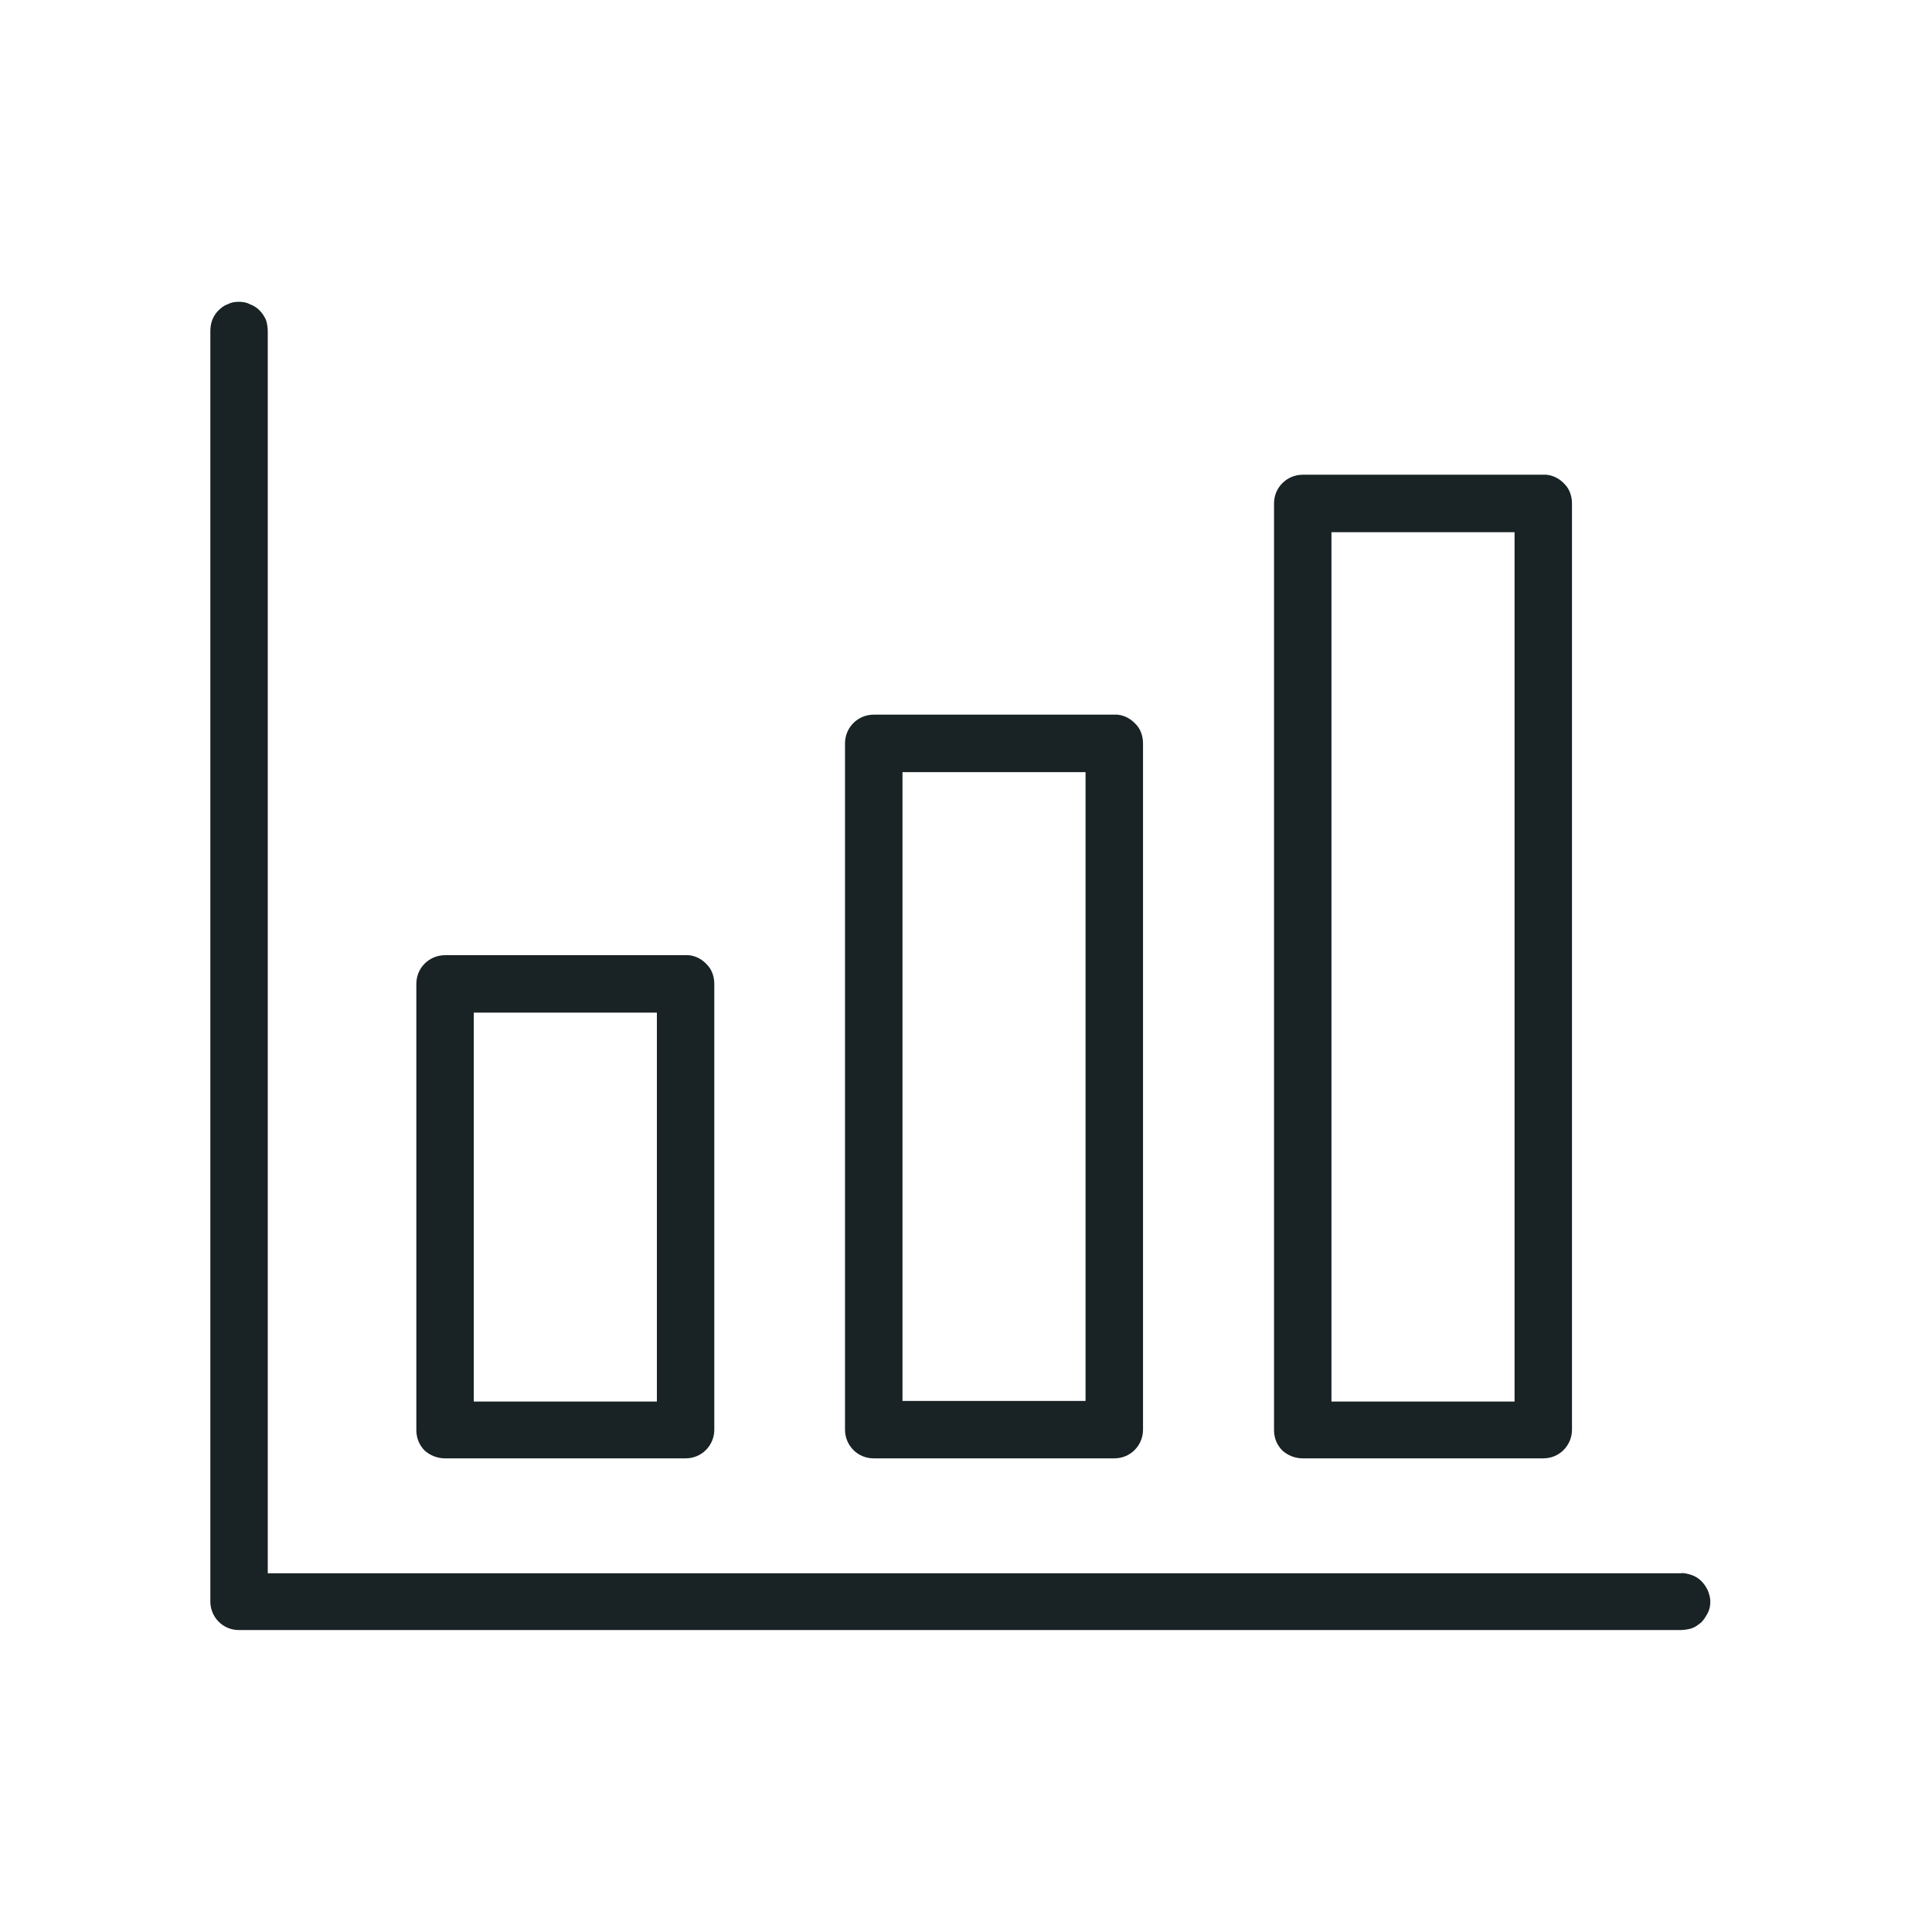 <?xml version="1.0" encoding="UTF-8"?> <svg xmlns="http://www.w3.org/2000/svg" width="32" height="32" viewBox="0 0 32 32" fill="none"> <path fill-rule="evenodd" clip-rule="evenodd" d="M28.179 26.187C28.229 26.236 28.258 26.286 28.288 26.345C28.29 26.352 28.293 26.359 28.295 26.365C28.312 26.416 28.328 26.462 28.328 26.524C28.328 26.593 28.318 26.652 28.288 26.712C28.258 26.771 28.219 26.831 28.179 26.871C28.13 26.91 28.08 26.95 28.021 26.97C27.961 26.989 27.882 26.999 27.832 26.999H3.959C3.83 26.999 3.712 26.95 3.622 26.861C3.533 26.771 3.484 26.652 3.484 26.524V5.485C3.484 5.426 3.494 5.356 3.513 5.307C3.533 5.247 3.573 5.188 3.612 5.148C3.662 5.098 3.712 5.059 3.771 5.039C3.83 5.009 3.89 4.999 3.949 4.999H3.959C4.019 4.999 4.088 5.009 4.138 5.039C4.197 5.059 4.257 5.098 4.296 5.138C4.346 5.188 4.376 5.237 4.405 5.297C4.425 5.356 4.435 5.426 4.435 5.495V26.058H27.842C27.882 26.048 27.961 26.068 28.021 26.088C28.08 26.108 28.14 26.147 28.179 26.187ZM25.561 24.155H21.578C21.449 24.155 21.33 24.106 21.241 24.026C21.151 23.937 21.102 23.818 21.102 23.69V8.339C21.102 8.21 21.151 8.091 21.241 8.002C21.33 7.913 21.449 7.863 21.578 7.863H25.611C25.73 7.873 25.839 7.933 25.918 8.022C25.997 8.101 26.037 8.22 26.037 8.339V23.68C26.037 23.808 25.987 23.927 25.898 24.017C25.809 24.106 25.69 24.155 25.561 24.155ZM25.086 8.815H22.053V23.214H25.086V8.815ZM18.456 24.155H14.472C14.343 24.155 14.224 24.106 14.135 24.017C14.046 23.927 13.996 23.808 13.996 23.68V12.313C13.996 12.184 14.046 12.065 14.135 11.976C14.224 11.887 14.343 11.837 14.472 11.837H18.506C18.624 11.847 18.733 11.907 18.813 11.996C18.892 12.075 18.932 12.194 18.932 12.313V23.68C18.932 23.808 18.882 23.927 18.793 24.017C18.704 24.106 18.585 24.155 18.456 24.155ZM17.98 12.789H14.948V23.204H17.98V12.789ZM7.371 24.155H11.355C11.484 24.155 11.603 24.106 11.692 24.017C11.781 23.927 11.831 23.808 11.831 23.68V16.297C11.831 16.178 11.791 16.059 11.712 15.98C11.633 15.89 11.524 15.831 11.405 15.821H7.371C7.243 15.821 7.124 15.871 7.034 15.96C6.945 16.049 6.896 16.168 6.896 16.297V23.689C6.896 23.818 6.945 23.937 7.034 24.026C7.124 24.106 7.243 24.155 7.371 24.155ZM7.847 16.772H10.88V23.214H7.847V16.772Z" fill="#192225"></path> </svg> 